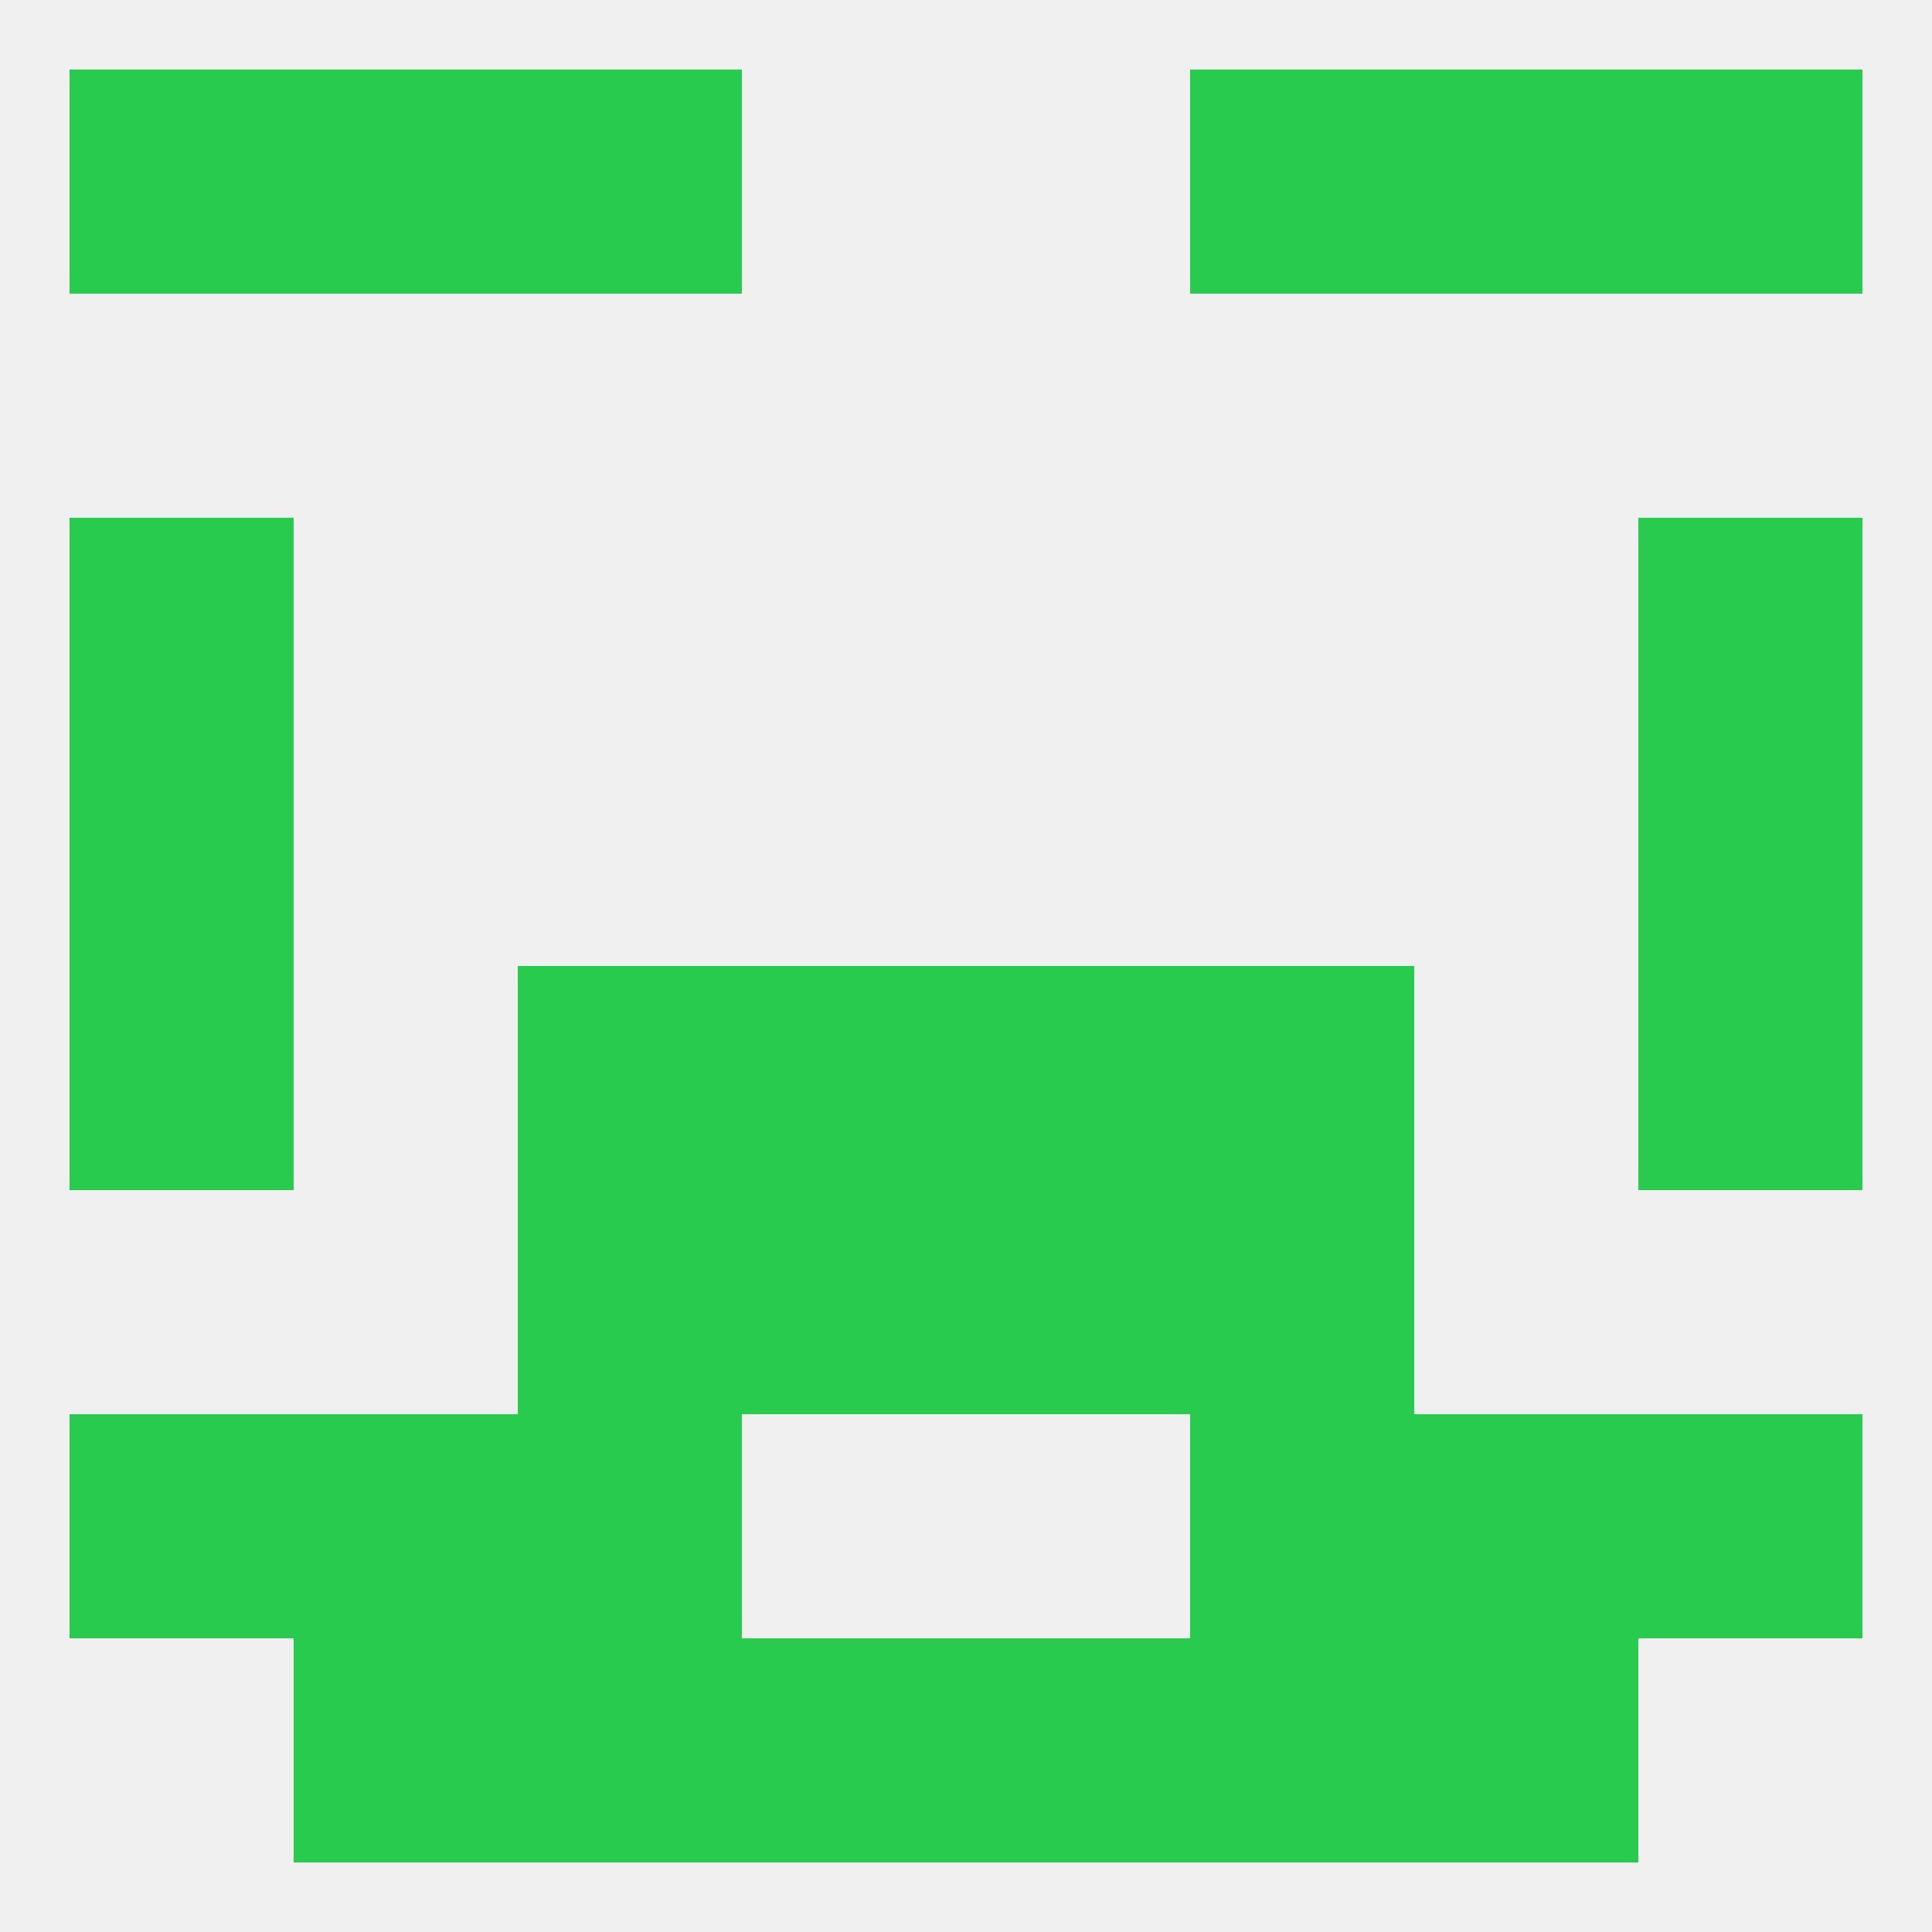 
<!--   <?xml version="1.0"?> -->
<svg version="1.1" baseprofile="full" xmlns="http://www.w3.org/2000/svg" xmlns:xlink="http://www.w3.org/1999/xlink" xmlns:ev="http://www.w3.org/2001/xml-events" width="250" height="250" viewBox="0 0 250 250" >
	<rect width="100%" height="100%" fill="rgba(240,240,240,255)"/>

	<rect x="212" y="9" width="29" height="29" fill="rgba(41,203,79,255)"/>
	<rect x="67" y="9" width="29" height="29" fill="rgba(41,203,79,255)"/>
	<rect x="154" y="9" width="29" height="29" fill="rgba(41,203,79,255)"/>
	<rect x="38" y="9" width="29" height="29" fill="rgba(41,203,79,255)"/>
	<rect x="183" y="9" width="29" height="29" fill="rgba(41,203,79,255)"/>
	<rect x="9" y="9" width="29" height="29" fill="rgba(41,203,79,255)"/>
	<rect x="67" y="212" width="29" height="29" fill="rgba(41,203,79,255)"/>
	<rect x="154" y="212" width="29" height="29" fill="rgba(41,203,79,255)"/>
	<rect x="96" y="212" width="29" height="29" fill="rgba(41,203,79,255)"/>
	<rect x="125" y="212" width="29" height="29" fill="rgba(41,203,79,255)"/>
	<rect x="38" y="212" width="29" height="29" fill="rgba(41,203,79,255)"/>
	<rect x="183" y="212" width="29" height="29" fill="rgba(41,203,79,255)"/>
	<rect x="67" y="183" width="29" height="29" fill="rgba(41,203,79,255)"/>
	<rect x="154" y="183" width="29" height="29" fill="rgba(41,203,79,255)"/>
	<rect x="38" y="183" width="29" height="29" fill="rgba(41,203,79,255)"/>
	<rect x="183" y="183" width="29" height="29" fill="rgba(41,203,79,255)"/>
	<rect x="9" y="183" width="29" height="29" fill="rgba(41,203,79,255)"/>
	<rect x="212" y="183" width="29" height="29" fill="rgba(41,203,79,255)"/>
	<rect x="67" y="154" width="29" height="29" fill="rgba(41,203,79,255)"/>
	<rect x="154" y="154" width="29" height="29" fill="rgba(41,203,79,255)"/>
	<rect x="96" y="154" width="29" height="29" fill="rgba(41,203,79,255)"/>
	<rect x="125" y="154" width="29" height="29" fill="rgba(41,203,79,255)"/>
	<rect x="96" y="125" width="29" height="29" fill="rgba(41,203,79,255)"/>
	<rect x="125" y="125" width="29" height="29" fill="rgba(41,203,79,255)"/>
	<rect x="9" y="125" width="29" height="29" fill="rgba(41,203,79,255)"/>
	<rect x="212" y="125" width="29" height="29" fill="rgba(41,203,79,255)"/>
	<rect x="67" y="125" width="29" height="29" fill="rgba(41,203,79,255)"/>
	<rect x="154" y="125" width="29" height="29" fill="rgba(41,203,79,255)"/>
	<rect x="9" y="96" width="29" height="29" fill="rgba(41,203,79,255)"/>
	<rect x="212" y="96" width="29" height="29" fill="rgba(41,203,79,255)"/>
	<rect x="9" y="67" width="29" height="29" fill="rgba(41,203,79,255)"/>
	<rect x="212" y="67" width="29" height="29" fill="rgba(41,203,79,255)"/>
</svg>